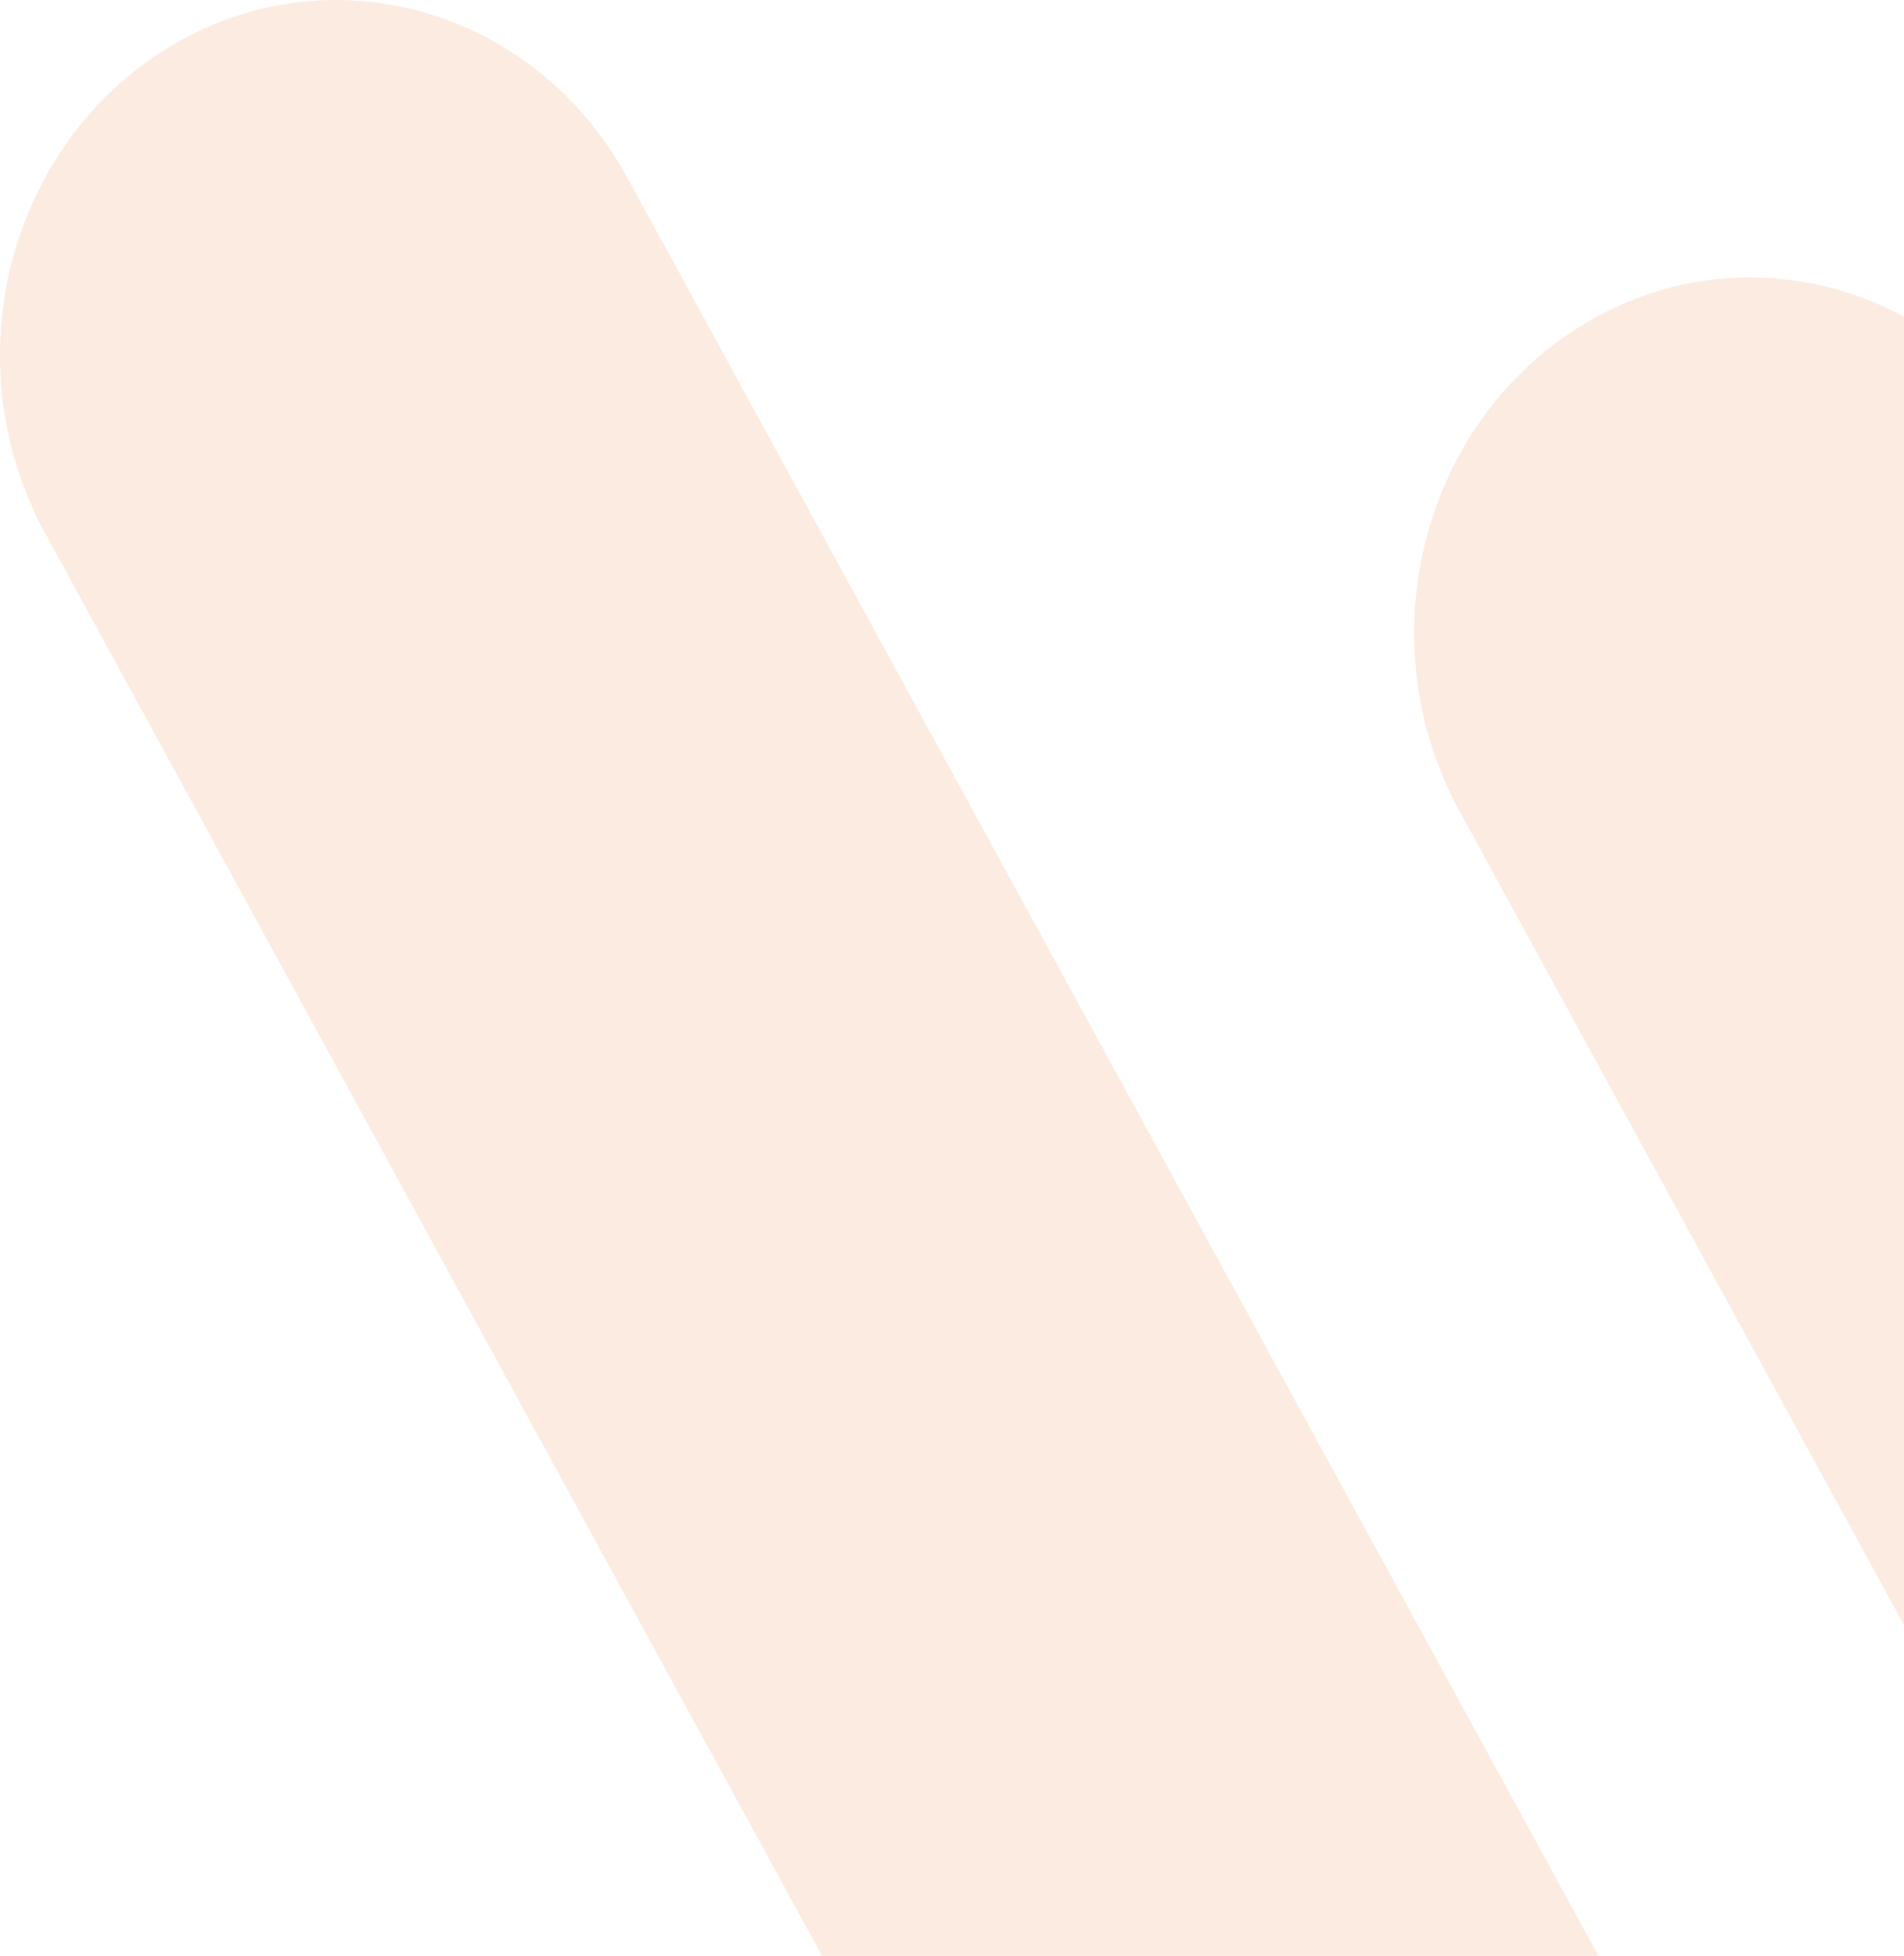 <?xml version="1.0" encoding="UTF-8"?> <svg xmlns="http://www.w3.org/2000/svg" width="412" height="423" viewBox="0 0 412 423" fill="none"><path opacity="0.14" fill-rule="evenodd" clip-rule="evenodd" d="M36.383 10.309C71.174 -10.915 115.664 1.683 135.751 38.447L365.754 459.395L365.906 459.673L449 611.753C429.335 620.29 407.799 625 385.221 625C323.071 625 268.805 589.327 239.757 536.303V536.264L9.758 115.32C-10.329 78.553 1.59 31.539 36.383 10.309Z" fill="#E66E1E"></path><path opacity="0.14" fill-rule="evenodd" clip-rule="evenodd" d="M342.383 70.309C377.174 49.085 421.664 61.683 441.751 98.447L671.754 519.395L671.906 519.673L755 671.753C735.335 680.29 713.799 685 691.221 685C629.071 685 574.805 649.327 545.757 596.303V596.264L315.758 175.32C295.671 138.553 307.59 91.539 342.383 70.309Z" fill="#E66E1E"></path></svg> 